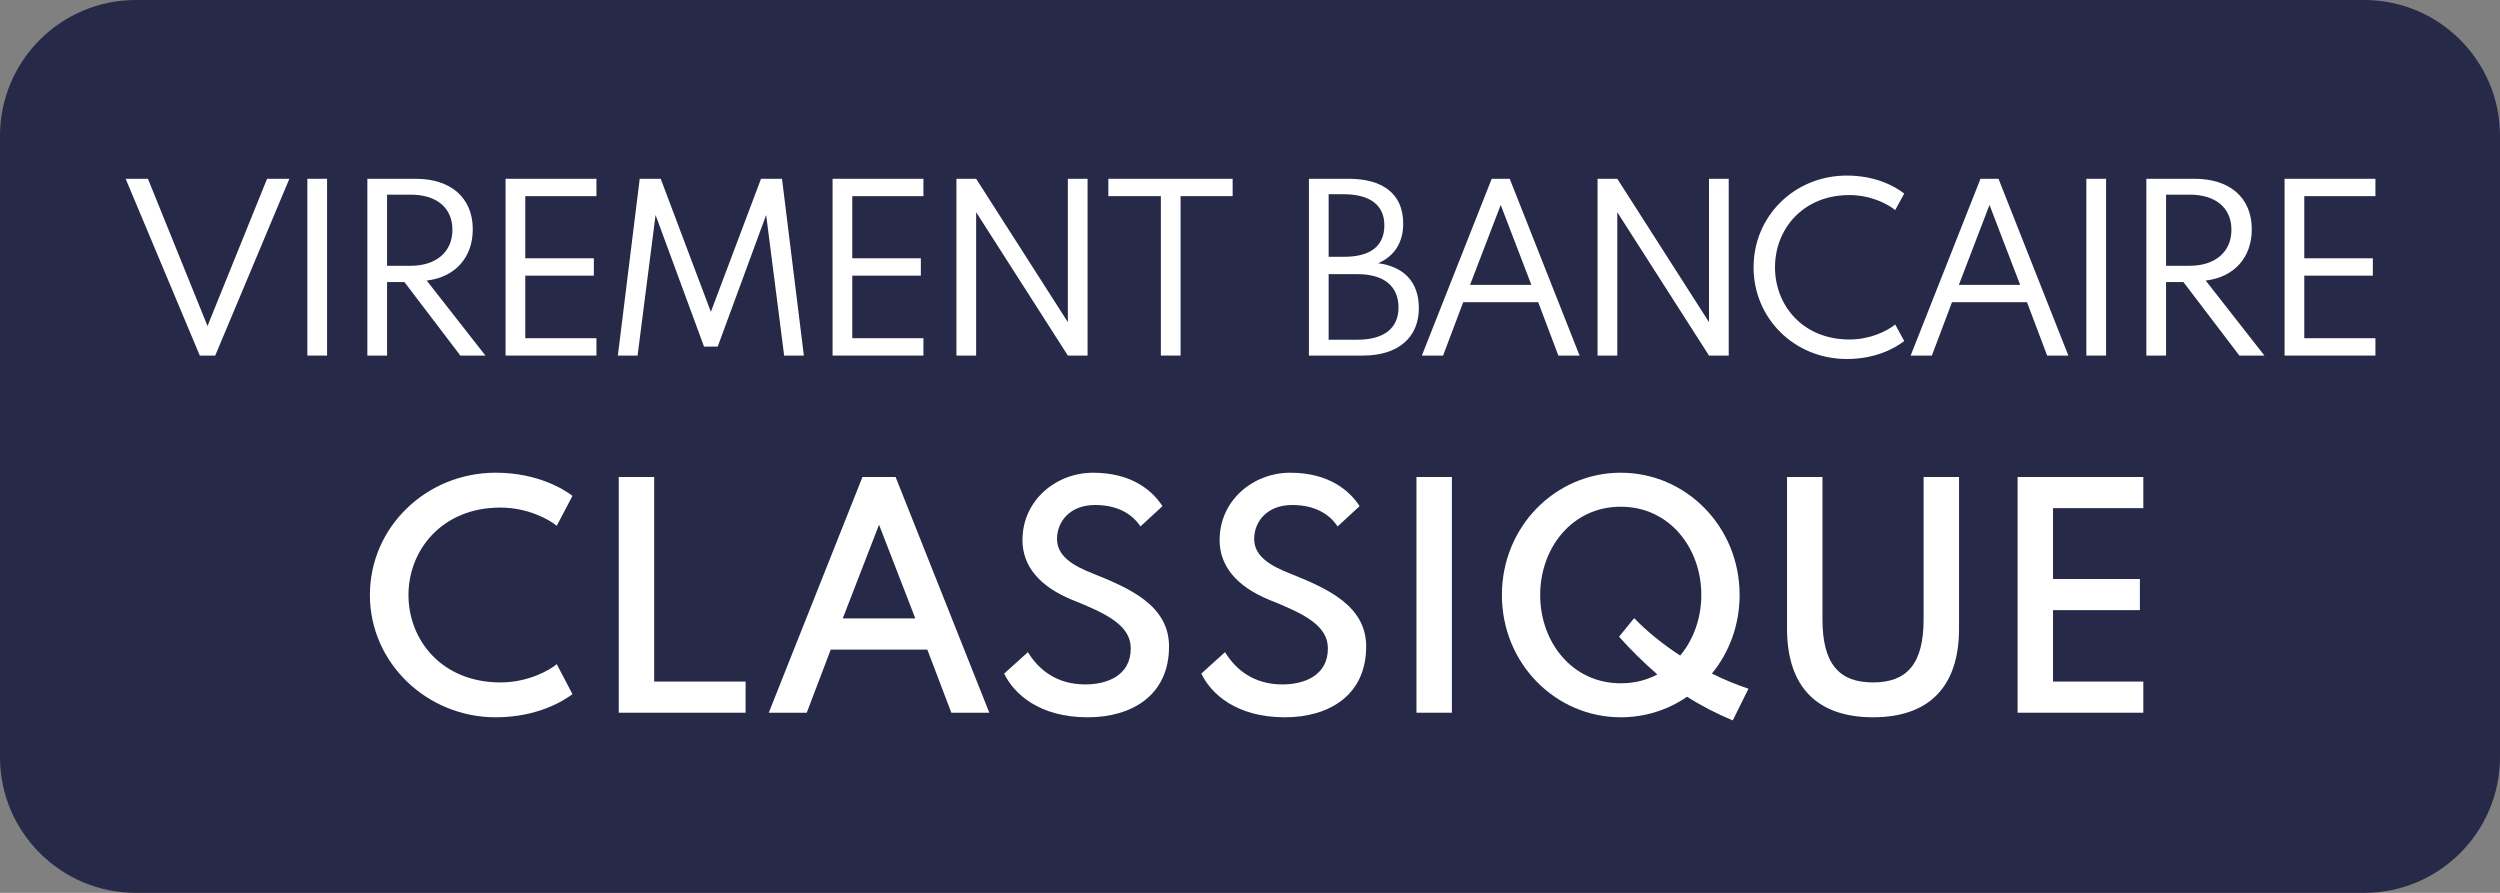 <?xml version="1.0" encoding="UTF-8" standalone="no"?><!DOCTYPE svg PUBLIC "-//W3C//DTD SVG 1.1//EN" "http://www.w3.org/Graphics/SVG/1.1/DTD/svg11.dtd"><svg width="100%" height="100%" viewBox="0 0 140 50" version="1.1" xmlns="http://www.w3.org/2000/svg" xmlns:xlink="http://www.w3.org/1999/xlink" xml:space="preserve" xmlns:serif="http://www.serif.com/" style="fill-rule:evenodd;clip-rule:evenodd;stroke-linejoin:round;stroke-miterlimit:2;"><rect x="0" y="0" width="140" height="50" fill="#808080" stroke="none"/><rect id="Plan-de-travail2" serif:id="Plan de travail2" x="0" y="0" width="140" height="50" style="fill:none;"/><clipPath id="_clip1"><rect x="0" y="0" width="140" height="50"/></clipPath><g clip-path="url(#_clip1)"><path d="M140,7.609l0,34.783c0,4.199 -3.409,7.609 -7.609,7.609l-124.783,0c-4.199,0 -7.609,-3.409 -7.609,-7.609l0,-34.783c0,-4.199 3.409,-7.609 7.609,-7.609l124.783,0c4.199,0 7.609,3.409 7.609,7.609Z" style="fill:#262948;"/><g><path d="M7.036,10.012l4.152,9.9l0.864,0l4.152,-9.9l-1.248,0l-3.336,8.244l-3.336,-8.244l-1.248,0Z" style="fill:#fff;fill-rule:nonzero;"/><rect x="17.212" y="10.012" width="1.104" height="9.9" style="fill:#fff;fill-rule:nonzero;"/><path d="M20.572,10.012l0,9.9l1.104,0l0,-4.116l0.972,0l3.132,4.116l1.404,0l-3.288,-4.2c1.608,-0.192 2.58,-1.308 2.58,-2.868c0,-1.788 -1.248,-2.832 -3.192,-2.832l-2.712,0Zm1.104,0.888l1.32,0c1.404,0 2.34,0.696 2.34,1.968c0,1.26 -0.936,2.016 -2.34,2.016l-1.32,0l0,-3.984Z" style="fill:#fff;fill-rule:nonzero;"/><path d="M28.312,10.012l0,9.9l5.088,0l0,-0.972l-3.984,0l0,-3.504l3.84,0l0,-0.972l-3.84,0l0,-3.48l3.984,0l0,-0.972l-5.088,0Z" style="fill:#fff;fill-rule:nonzero;"/><path d="M35.824,10.012l-1.224,9.9l1.104,0l1.008,-7.872l2.712,7.368l0.768,0l2.712,-7.368l1.008,7.872l1.104,0l-1.224,-9.9l-1.176,0l-2.808,7.452l-2.808,-7.452l-1.176,0Z" style="fill:#fff;fill-rule:nonzero;"/><path d="M46.624,10.012l0,9.9l5.088,0l0,-0.972l-3.984,0l0,-3.504l3.84,0l0,-0.972l-3.84,0l0,-3.48l3.984,0l0,-0.972l-5.088,0Z" style="fill:#fff;fill-rule:nonzero;"/><path d="M53.56,10.012l0,9.9l1.104,0l0,-8.028l5.136,8.028l1.104,0l0,-9.9l-1.104,0l0,8.028l-5.136,-8.028l-1.104,0Z" style="fill:#fff;fill-rule:nonzero;"/><path d="M62.068,10.012l0,0.972l2.94,0l0,8.928l1.104,0l0,-8.928l2.916,0l0,-0.972l-6.96,0Z" style="fill:#fff;fill-rule:nonzero;"/><path d="M73.3,10.012l0,9.9l3.036,0c1.98,0 3.12,-1.032 3.12,-2.652c0,-1.5 -0.864,-2.328 -2.28,-2.52c0.924,-0.396 1.404,-1.176 1.404,-2.22c0,-1.716 -1.212,-2.508 -3.048,-2.508l-2.232,0Zm1.104,0.864l0.876,0c1.428,0.012 2.244,0.6 2.244,1.74c0,1.188 -0.816,1.764 -2.244,1.764l-0.876,0l0,-3.504Zm0,4.476l1.608,0c1.464,0 2.304,0.648 2.304,1.872c0,1.176 -0.84,1.8 -2.304,1.8l-1.608,0l0,-3.672Z" style="fill:#fff;fill-rule:nonzero;"/><path d="M83.536,10.012l-3.912,9.9l1.188,0l1.128,-2.988l4.2,0l1.128,2.988l1.188,0l-3.912,-9.9l-1.008,0Zm-1.212,5.94l1.716,-4.476l1.716,4.476l-3.432,0Z" style="fill:#fff;fill-rule:nonzero;"/><path d="M89.464,10.012l0,9.9l1.104,0l0,-8.028l5.136,8.028l1.104,0l0,-9.9l-1.104,0l0,8.028l-5.136,-8.028l-1.104,0Z" style="fill:#fff;fill-rule:nonzero;"/><path d="M98.2,14.968c0,2.868 2.292,5.136 5.22,5.136c1.608,0 2.7,-0.6 3.216,-1.008l-0.504,-0.924c-0.48,0.384 -1.416,0.84 -2.568,0.84c-2.592,0 -4.164,-1.896 -4.164,-4.044c0,-2.148 1.572,-4.044 4.164,-4.044c1.152,0 2.088,0.456 2.568,0.84l0.504,-0.924c-0.516,-0.408 -1.608,-1.008 -3.216,-1.008c-2.928,0 -5.22,2.268 -5.22,5.136Z" style="fill:#fff;fill-rule:nonzero;"/><path d="M110.908,10.012l-3.912,9.9l1.188,0l1.128,-2.988l4.2,0l1.128,2.988l1.188,0l-3.912,-9.9l-1.008,0Zm-1.212,5.94l1.716,-4.476l1.716,4.476l-3.432,0Z" style="fill:#fff;fill-rule:nonzero;"/><rect x="116.836" y="10.012" width="1.104" height="9.9" style="fill:#fff;fill-rule:nonzero;"/><path d="M120.196,10.012l0,9.9l1.104,0l0,-4.116l0.972,0l3.132,4.116l1.404,0l-3.288,-4.2c1.608,-0.192 2.58,-1.308 2.58,-2.868c0,-1.788 -1.248,-2.832 -3.192,-2.832l-2.712,0Zm1.104,0.888l1.32,0c1.404,0 2.34,0.696 2.34,1.968c0,1.26 -0.936,2.016 -2.34,2.016l-1.32,0l0,-3.984Z" style="fill:#fff;fill-rule:nonzero;"/><path d="M127.936,10.012l0,9.9l5.088,0l0,-0.972l-3.984,0l0,-3.504l3.84,0l0,-0.972l-3.84,0l0,-3.48l3.984,0l0,-0.972l-5.088,0Z" style="fill:#fff;fill-rule:nonzero;"/><path d="M20.714,33.32c0,3.808 3.2,6.848 7.04,6.848c2.368,0 3.84,-0.944 4.304,-1.296l-0.88,-1.68c-0.416,0.352 -1.616,1.024 -3.152,1.024c-3.296,0 -5.152,-2.384 -5.152,-4.896c0,-2.496 1.856,-4.896 5.152,-4.896c1.536,0 2.736,0.672 3.152,1.024l0.88,-1.68c-0.464,-0.352 -1.936,-1.296 -4.304,-1.296c-3.856,0 -7.04,3.024 -7.04,6.848Z" style="fill:#fff;fill-rule:nonzero;"/><path d="M34.65,26.712l0,13.2l7.104,0l0,-1.744l-5.12,0l0,-11.456l-1.984,0Z" style="fill:#fff;fill-rule:nonzero;"/><path d="M48.298,26.712l-5.248,13.2l2.128,0l1.344,-3.536l5.408,0l1.344,3.536l2.128,0l-5.248,-13.2l-1.856,0Zm-1.104,7.92l2.032,-5.248l2.032,5.248l-4.064,0Z" style="fill:#fff;fill-rule:nonzero;"/><path d="M57.258,30.248c0,1.44 0.944,2.592 2.784,3.344c1.968,0.784 3.28,1.44 3.28,2.72c0,1.552 -1.376,2.016 -2.544,2.016c-1.6,0 -2.608,-0.816 -3.216,-1.808l-1.328,1.2c0.544,1.136 1.968,2.448 4.672,2.448c2.464,0 4.56,-1.216 4.56,-3.968c0,-2.304 -2.224,-3.264 -4.256,-4.08c-1.152,-0.448 -2.016,-0.992 -2.016,-1.936c0,-0.992 0.736,-1.904 2.128,-1.904c1.36,0 2.128,0.576 2.544,1.2l1.232,-1.136c-0.56,-0.864 -1.712,-1.872 -3.888,-1.872c-2.048,0 -3.952,1.52 -3.952,3.776Z" style="fill:#fff;fill-rule:nonzero;"/><path d="M68.298,30.248c0,1.44 0.944,2.592 2.784,3.344c1.968,0.784 3.28,1.44 3.28,2.72c0,1.552 -1.376,2.016 -2.544,2.016c-1.6,0 -2.608,-0.816 -3.216,-1.808l-1.328,1.2c0.544,1.136 1.968,2.448 4.672,2.448c2.464,0 4.56,-1.216 4.56,-3.968c0,-2.304 -2.224,-3.264 -4.256,-4.08c-1.152,-0.448 -2.016,-0.992 -2.016,-1.936c0,-0.992 0.736,-1.904 2.128,-1.904c1.36,0 2.128,0.576 2.544,1.2l1.232,-1.136c-0.56,-0.864 -1.712,-1.872 -3.888,-1.872c-2.048,0 -3.952,1.52 -3.952,3.776Z" style="fill:#fff;fill-rule:nonzero;"/><rect x="79.322" y="26.712" width="1.984" height="13.2" style="fill:#fff;fill-rule:nonzero;"/><path d="M97.914,38.568c-0.64,-0.208 -1.328,-0.496 -2.048,-0.848c0.96,-1.168 1.552,-2.704 1.552,-4.4c0,-3.856 -3.024,-6.848 -6.656,-6.848c-3.632,0 -6.656,2.992 -6.656,6.848c0,3.856 3.024,6.848 6.656,6.848c1.36,0 2.656,-0.416 3.712,-1.152c0.8,0.512 1.648,0.944 2.56,1.328l0.88,-1.776Zm-11.664,-5.248c0,-2.624 1.776,-4.944 4.512,-4.944c2.736,0 4.512,2.32 4.512,4.944c0,1.28 -0.432,2.496 -1.184,3.392c-0.928,-0.608 -1.824,-1.312 -2.576,-2.096l-0.848,1.04c0.688,0.768 1.408,1.472 2.144,2.112c-0.592,0.32 -1.28,0.496 -2.048,0.496c-2.736,0 -4.512,-2.32 -4.512,-4.944Z" style="fill:#fff;fill-rule:nonzero;"/><path d="M100.074,26.712l0,8.496c0,3.264 1.696,4.96 4.816,4.96c3.12,0 4.816,-1.696 4.816,-4.96l0,-8.496l-1.984,0l0,7.968c0,2.512 -0.944,3.536 -2.832,3.536c-1.888,0 -2.832,-1.024 -2.832,-3.536l0,-7.968l-1.984,0Z" style="fill:#fff;fill-rule:nonzero;"/><path d="M112.986,26.712l0,13.2l7.04,0l0,-1.744l-5.056,0l0,-4l4.864,0l0,-1.744l-4.864,0l0,-3.968l5.056,0l0,-1.744l-7.04,0Z" style="fill:#fff;fill-rule:nonzero;"/></g></g></svg>